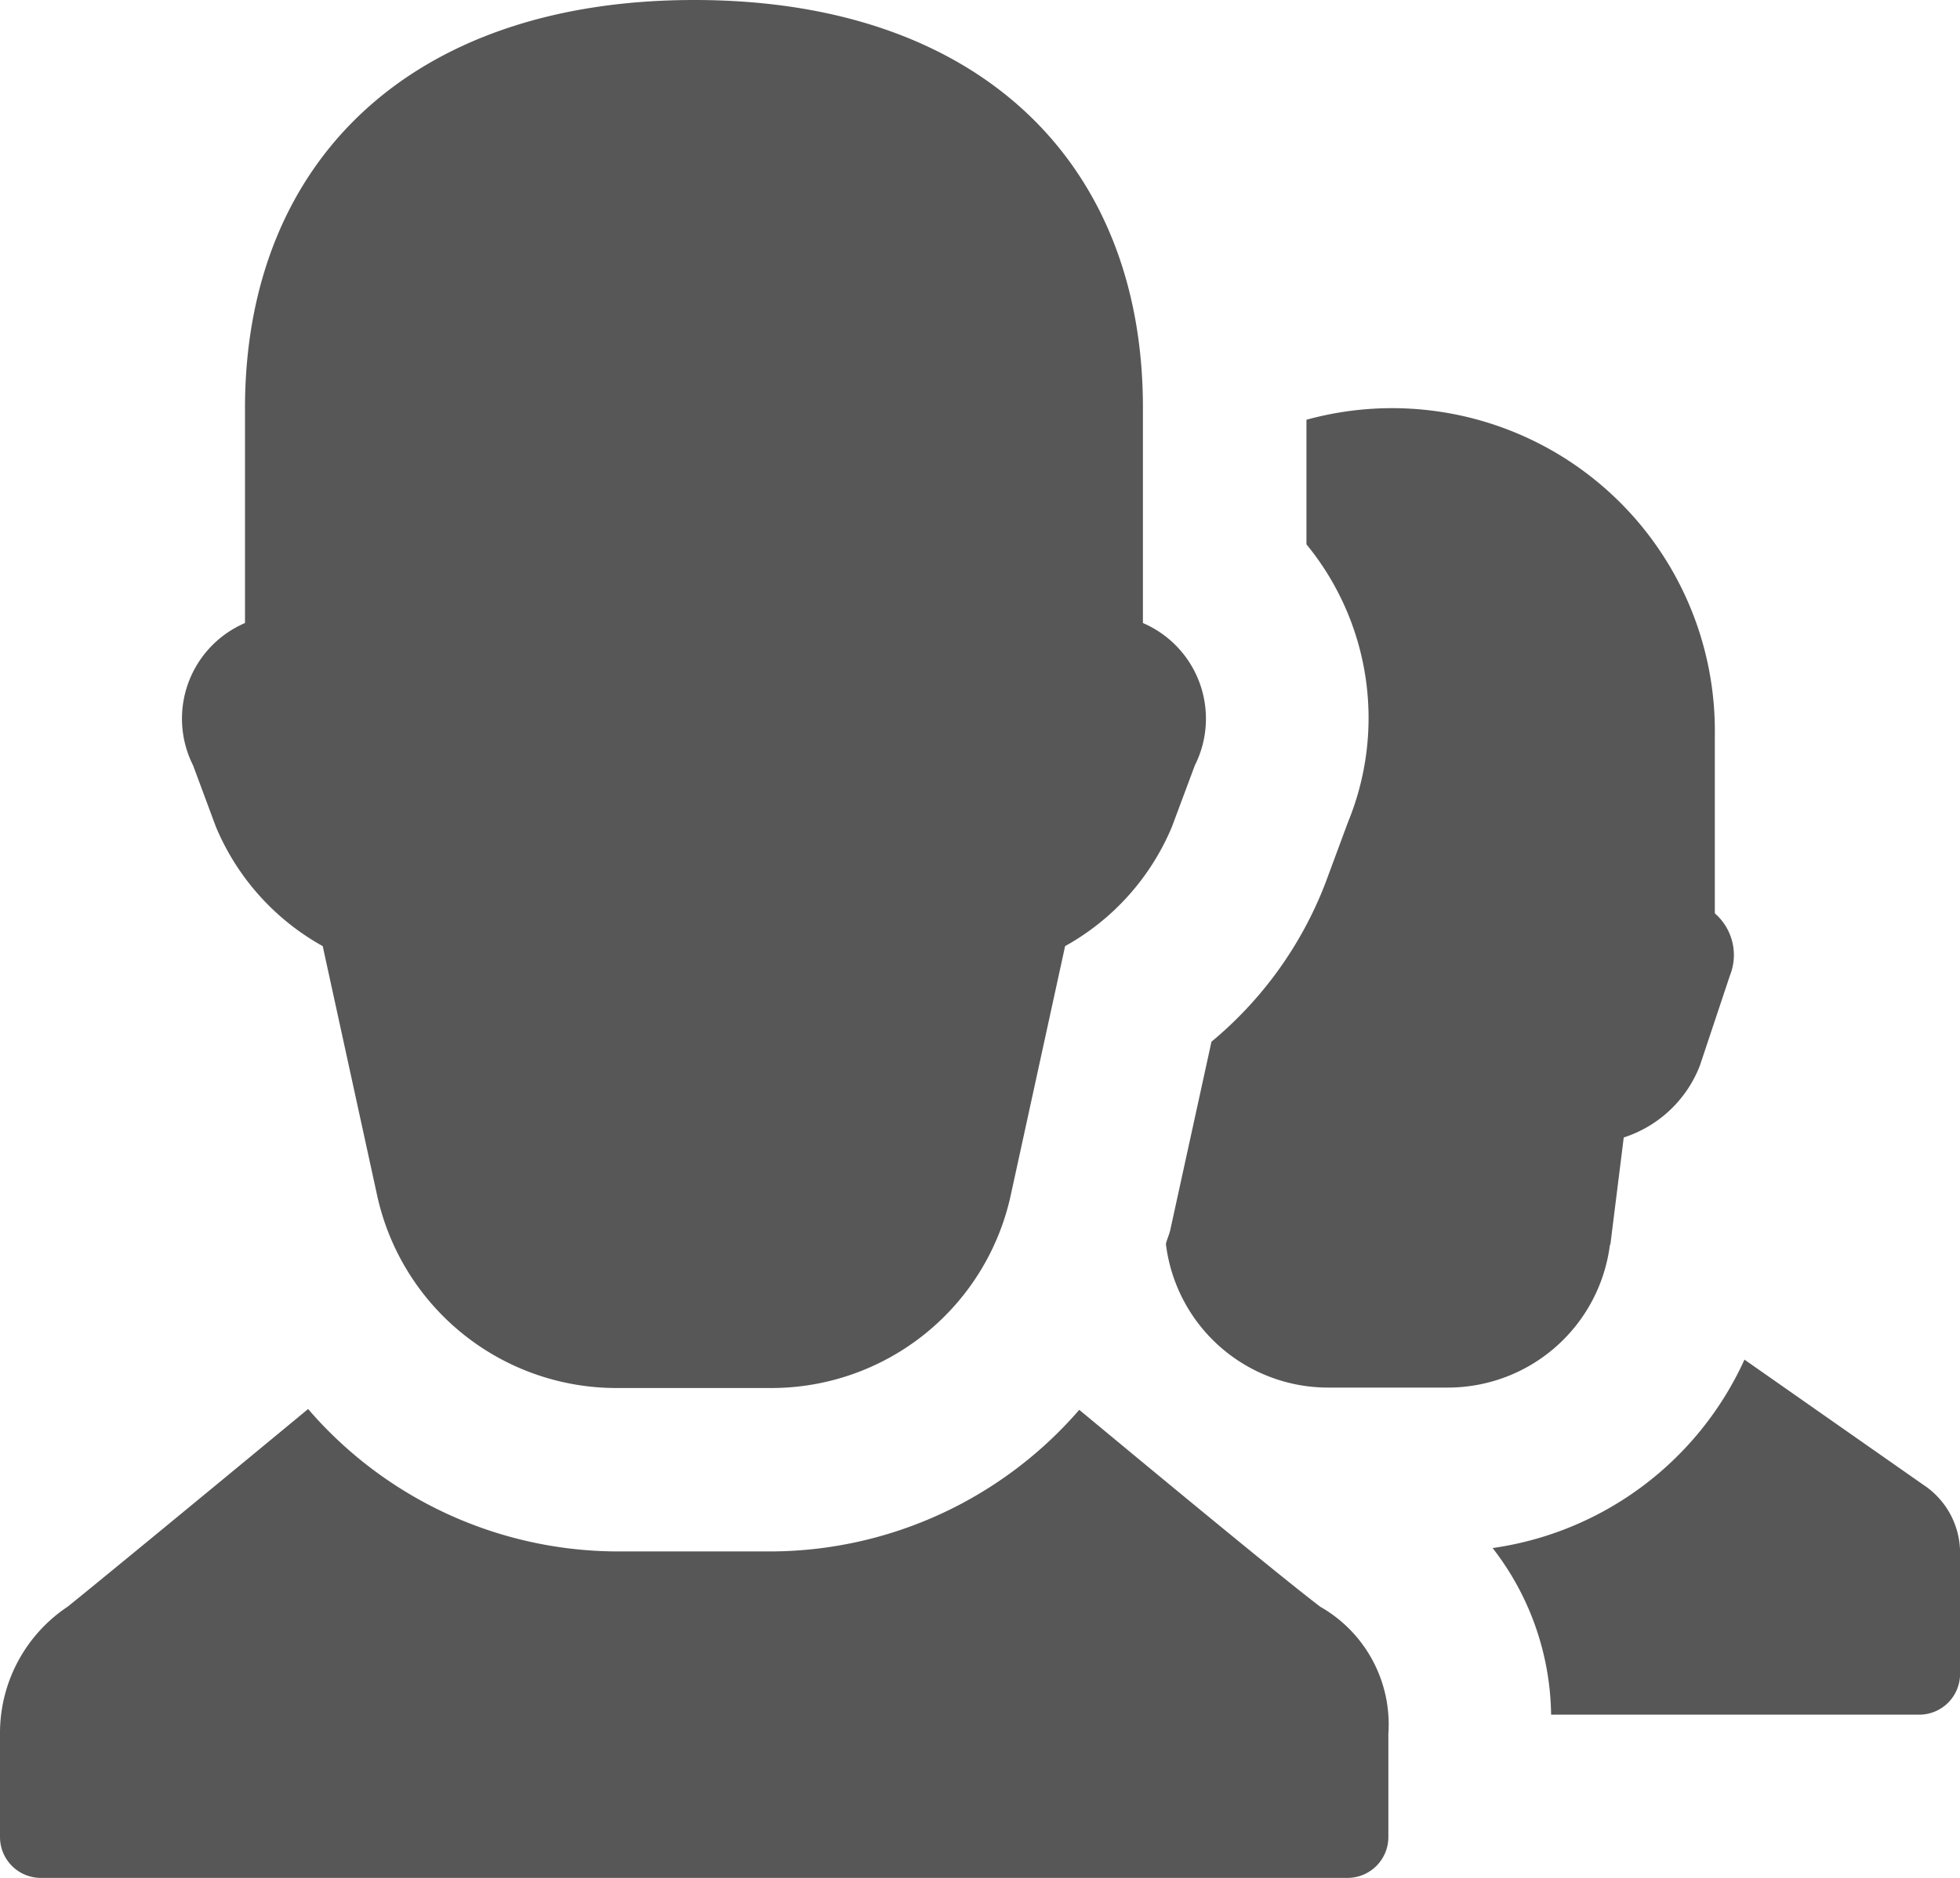 <svg xmlns="http://www.w3.org/2000/svg" width="22.016" height="21.099" viewBox="0 0 22.016 21.099">
  <path id="users" d="M19.595,24.481V25.64a.459.459,0,0,1-.459.459H4.459A.459.459,0,0,1,4,25.64V24.481a1.706,1.706,0,0,1,.761-1.43c.342-.275,1.649-1.351,2.7-2.22a4.6,4.6,0,0,0,3.464,1.6h1.739a4.6,4.6,0,0,0,3.459-1.591c1.03.855,2.308,1.91,2.708,2.213A1.521,1.521,0,0,1,19.595,24.481Zm6.03-2.784-2.03-1.421a3.674,3.674,0,0,1-2.829,2.117,3.111,3.111,0,0,1,.657,1.872h4.135a.459.459,0,0,0,.459-.459V22.448a.917.917,0,0,0-.391-.751Zm-19.2-7.408a2.744,2.744,0,0,0,1.2,1.341l.611,2.8a2.752,2.752,0,0,0,2.689,2.165h1.739a2.752,2.752,0,0,0,2.689-2.165l.611-2.8a2.744,2.744,0,0,0,1.2-1.341l.257-.689a1.169,1.169,0,0,0-.583-1.6V9.587C16.843,6.835,15.008,5,11.8,5S6.752,6.835,6.752,9.587V12a1.169,1.169,0,0,0-.583,1.6Zm15.663,4.7.151-1.209a1.367,1.367,0,0,0,.855-.807l.337-1.011a.619.619,0,0,0-.169-.7V13.256a3.625,3.625,0,0,0-4.587-3.54v1.4a3.077,3.077,0,0,1,.467,3.12l-.255.688a4.335,4.335,0,0,1-1.279,1.78l-.462,2.112c-.012.054-.035.1-.049.156v.011a1.835,1.835,0,0,0,1.82,1.607h1.347a1.835,1.835,0,0,0,1.82-1.607Z" transform="translate(-4 -5)" fill="#575757"/>
</svg>